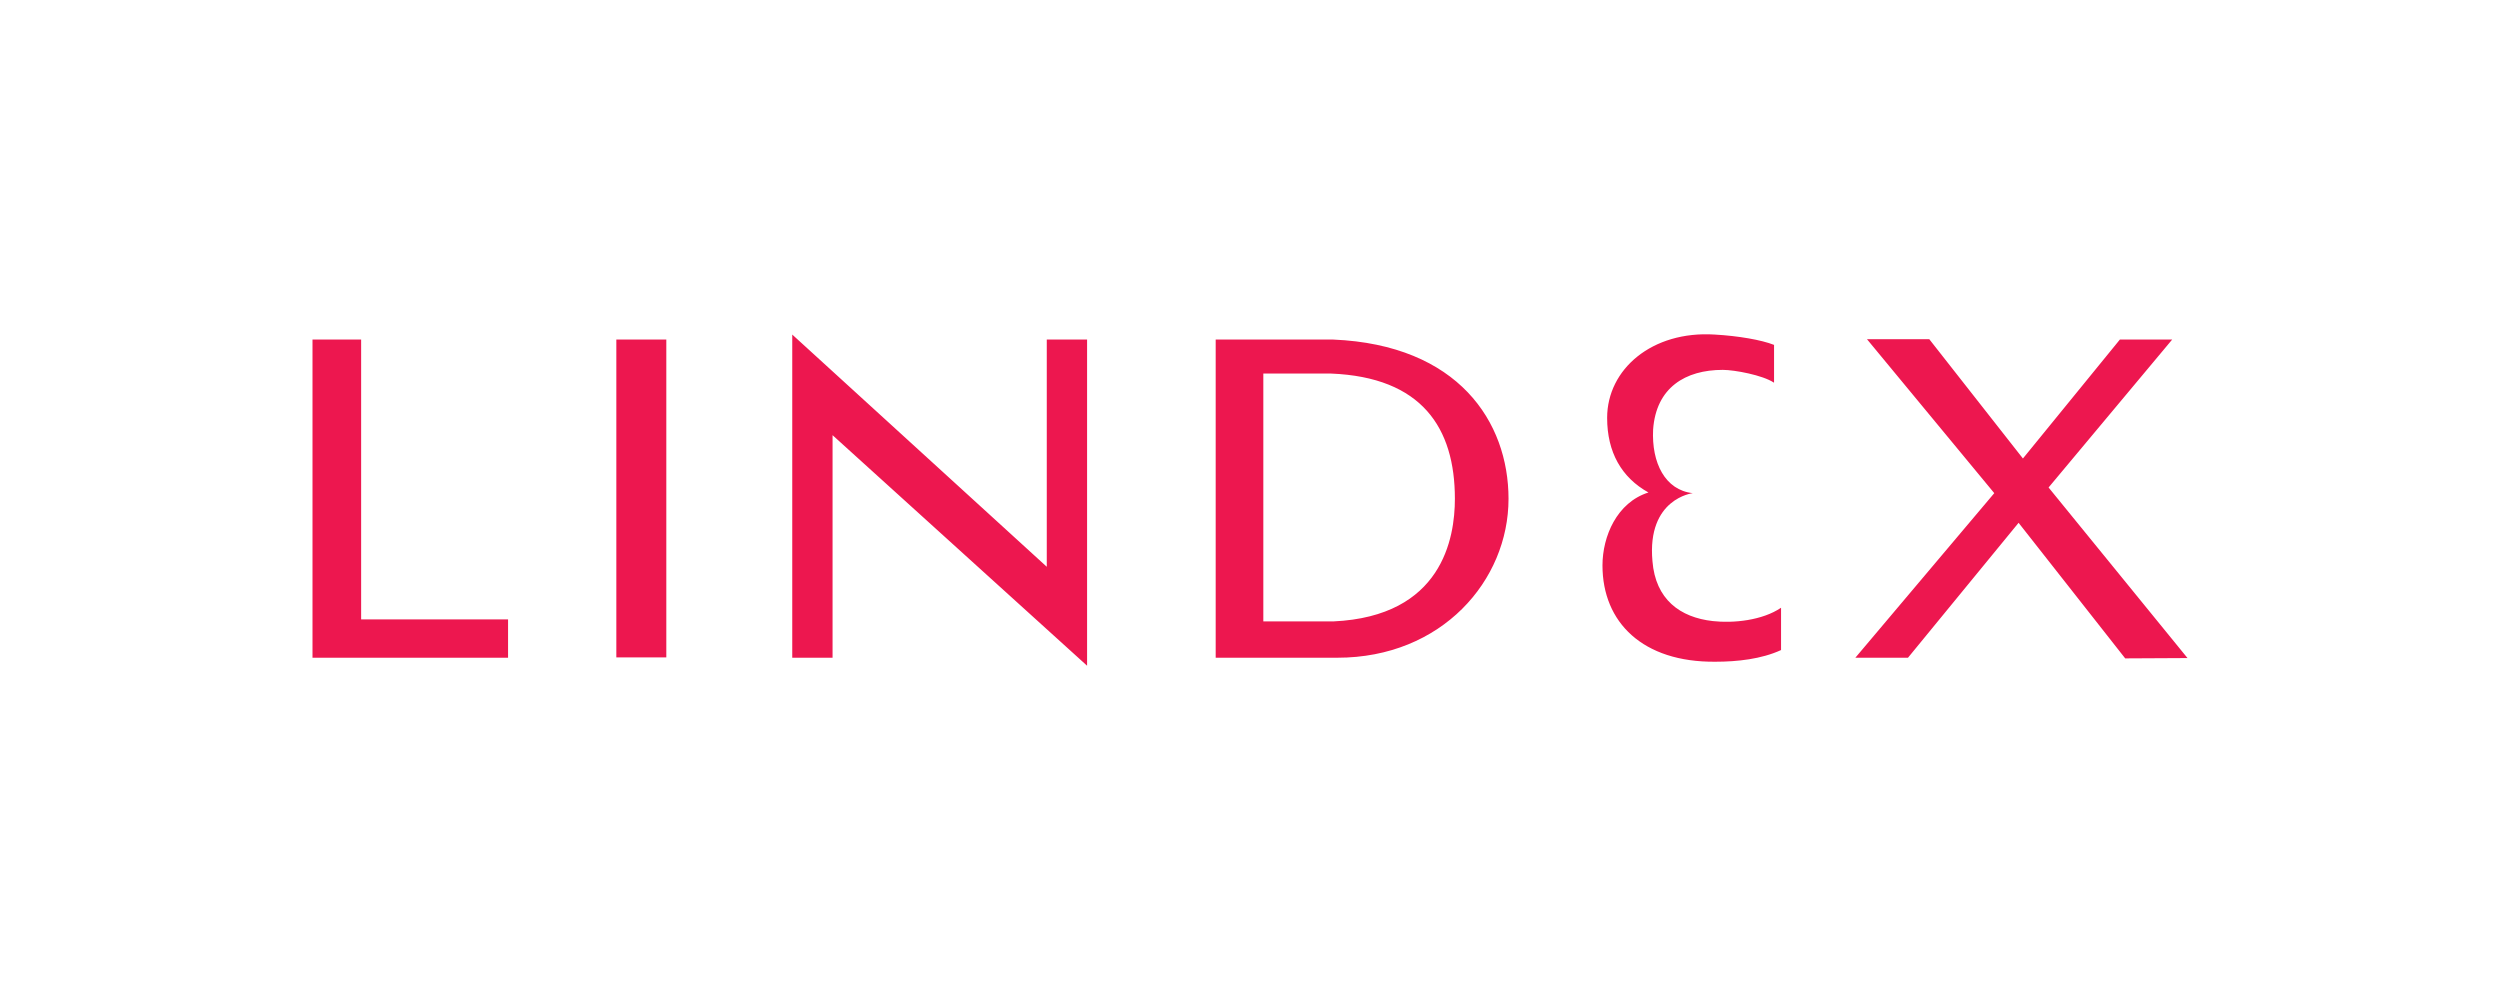 <svg width="200" height="80" viewBox="0 0 200 80" fill="none" xmlns="http://www.w3.org/2000/svg">
<g clip-path="url(#clip0_18_510)">
<path d="M28.891 49.553H40.645V52.618H25V27.165H28.891V49.553ZM49.307 27.165H53.305V52.591H49.307V27.165ZM63.38 52.618H66.605V34.814L86.967 53.258V27.165H83.742V45.342L63.38 26.765V52.618ZM97.255 27.165H106.663C116.658 27.591 120.682 33.748 120.682 39.905C120.682 46.435 115.352 52.618 106.983 52.618H97.255V27.165ZM101.066 49.713H106.663C115.378 49.313 116.391 43.05 116.391 39.905C116.391 34.228 113.753 30.177 106.477 29.884H101.066V49.713ZM163.886 38.999L175 52.645L170.016 52.671L161.487 41.824L152.639 52.618H148.428L159.542 39.452L149.36 27.138H154.344L161.834 36.68L169.59 27.165H173.774L163.886 38.999ZM141.898 30.603C141.018 30.017 138.779 29.59 137.82 29.59C134.835 29.59 132.489 31.003 132.249 34.361C132.116 37.026 133.209 39.212 135.421 39.452C135.421 39.452 131.743 39.878 132.196 44.889C132.436 47.954 134.408 49.393 137.02 49.686C138.673 49.873 140.991 49.633 142.484 48.62V52.005C140.912 52.725 138.993 52.938 137.233 52.938C131.423 52.991 128.198 49.793 128.198 45.235C128.198 42.916 129.344 40.198 131.876 39.398C129.717 38.199 128.571 36.173 128.571 33.428C128.571 29.537 132.17 26.445 137.18 26.765C139.072 26.872 140.912 27.192 141.924 27.591V30.603H141.898Z" fill="#ED174F"/>
</g>
<defs>
<clipPath id="clip0_18_510">
<rect width="150" height="26.515" fill="white" transform="translate(25 26.742)"/>
</clipPath>
</defs>
</svg>
